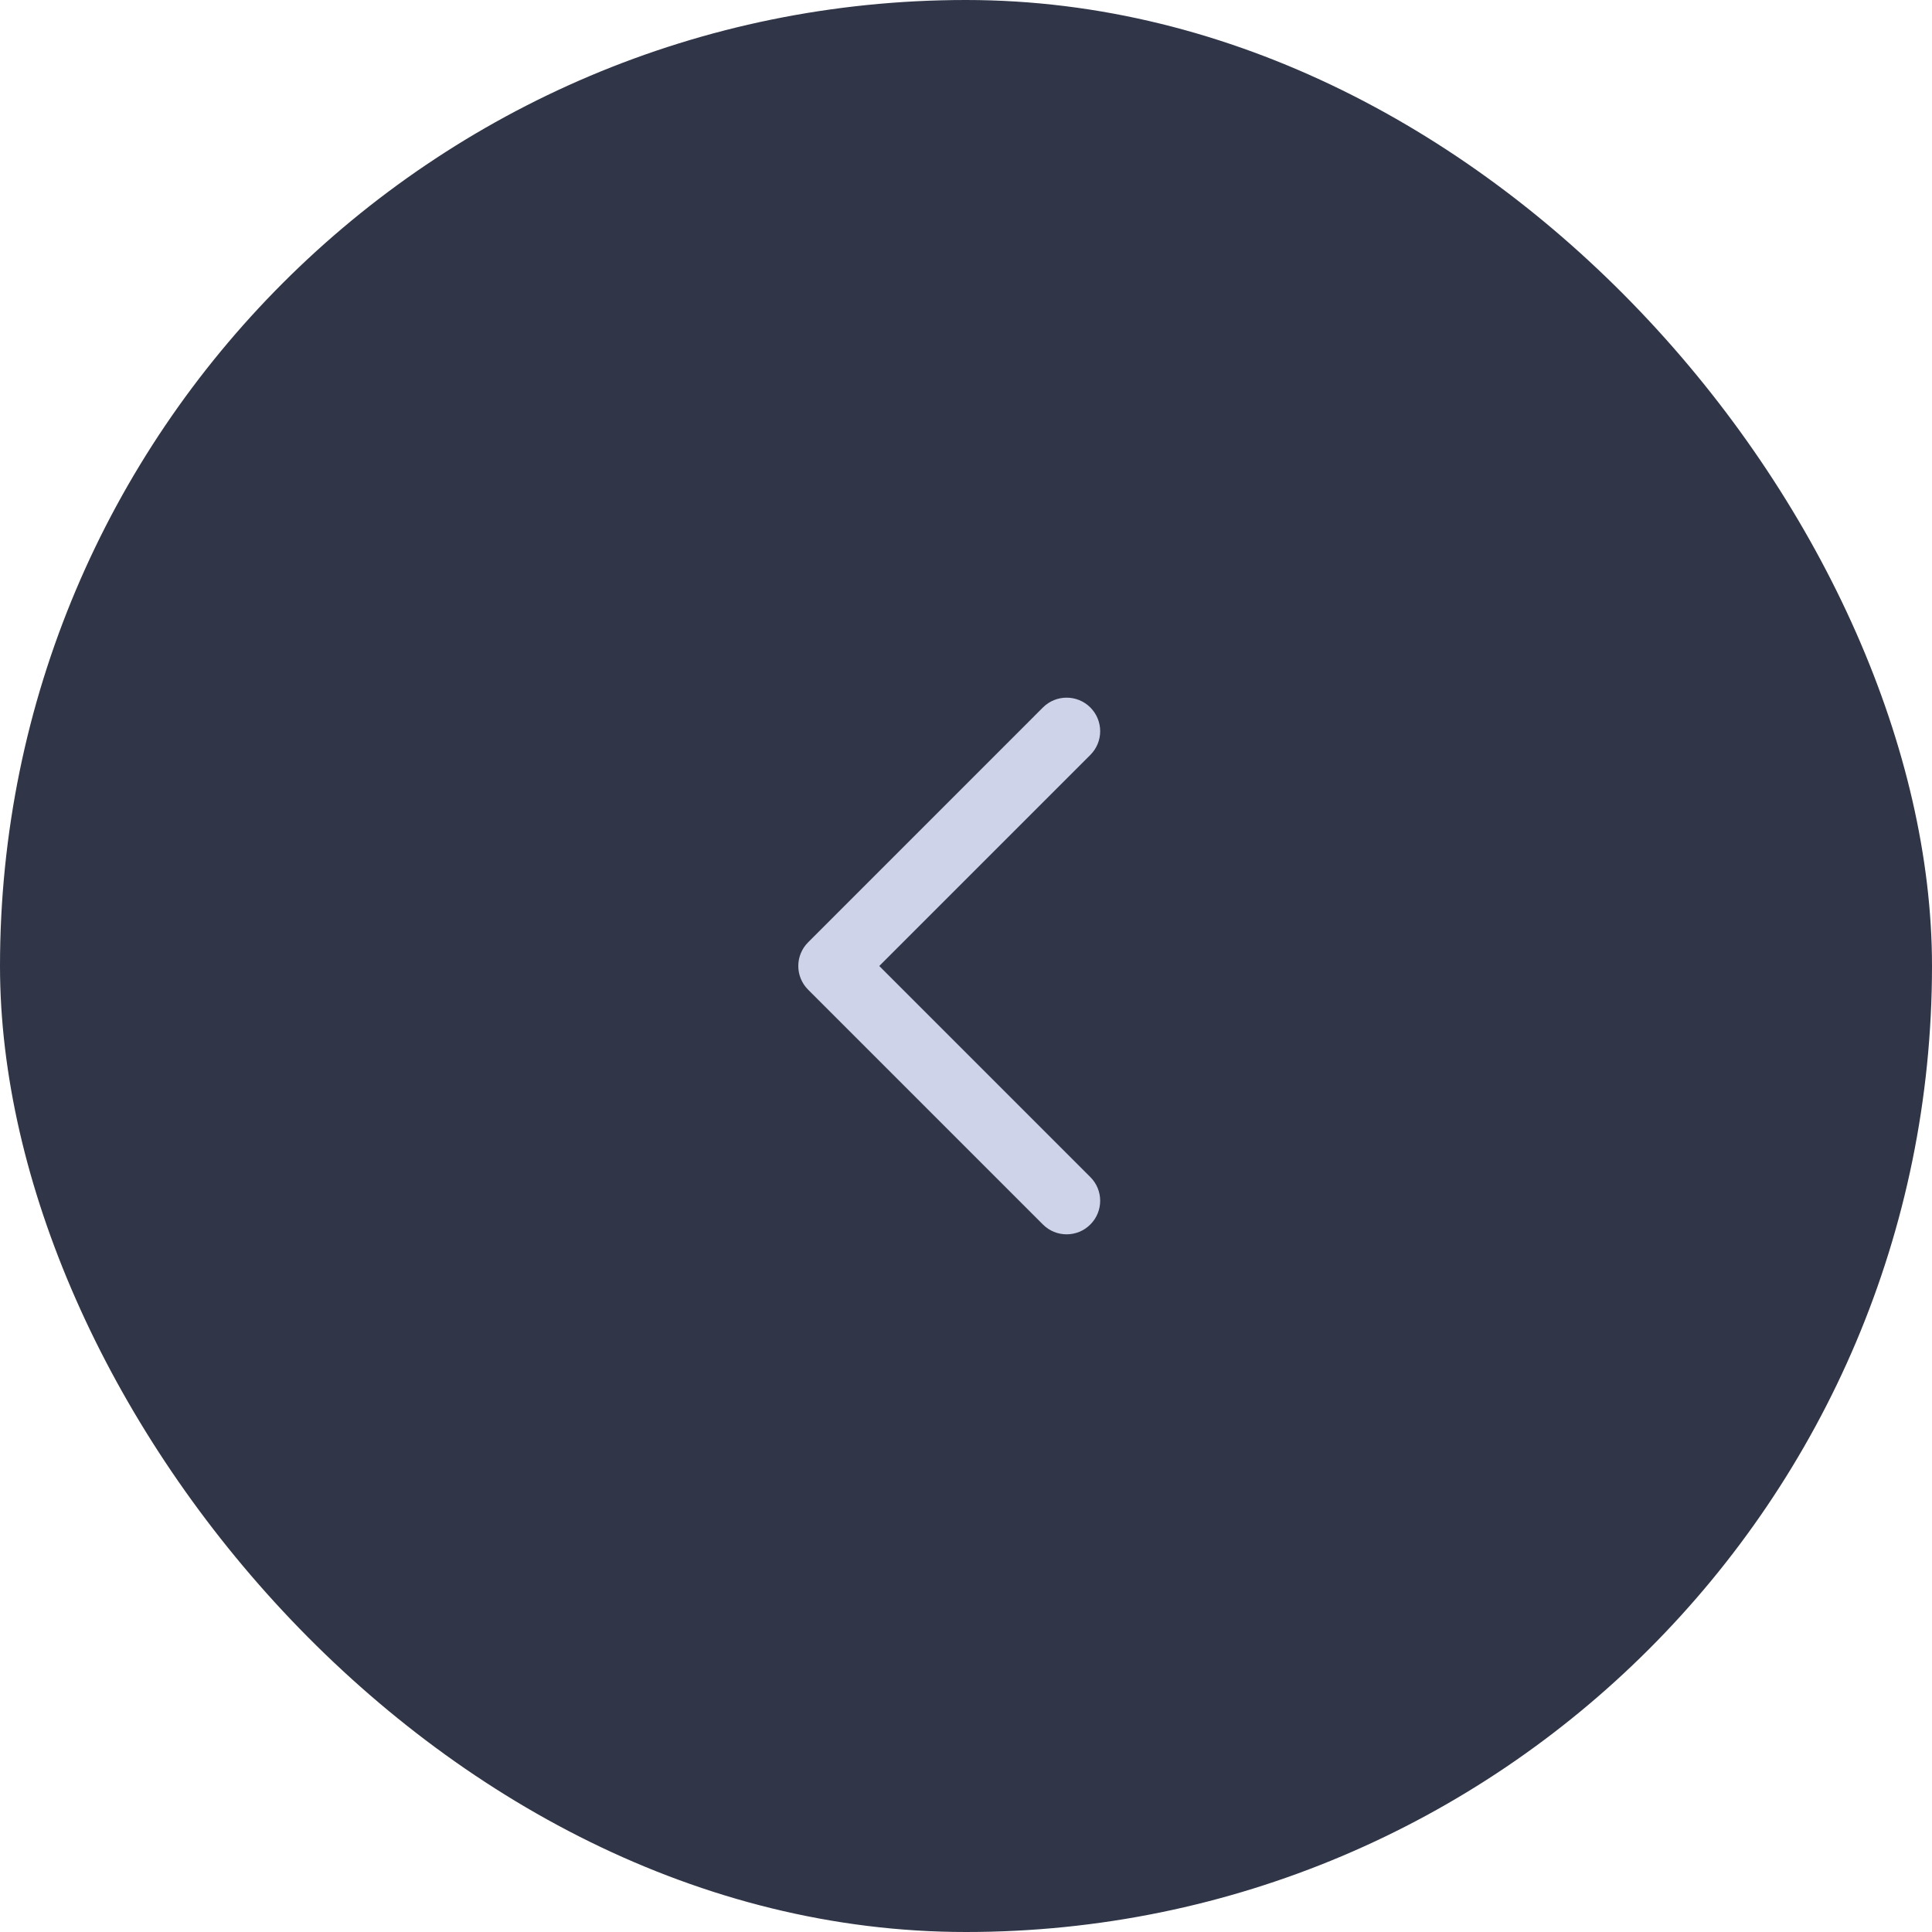 <?xml version="1.0" encoding="UTF-8"?> <svg xmlns="http://www.w3.org/2000/svg" width="48" height="48" viewBox="0 0 48 48" fill="none"><rect width="48" height="48" rx="24" fill="#303648"></rect><path fill-rule="evenodd" clip-rule="evenodd" d="M27.089 17.577C27.415 17.903 27.415 18.43 27.089 18.756L21.845 24L27.089 29.244C27.415 29.569 27.415 30.097 27.089 30.422C26.764 30.748 26.236 30.748 25.911 30.422L20.078 24.589C19.752 24.264 19.752 23.736 20.078 23.411L25.911 17.577C26.236 17.252 26.764 17.252 27.089 17.577Z" fill="#CED3E9"></path></svg> 